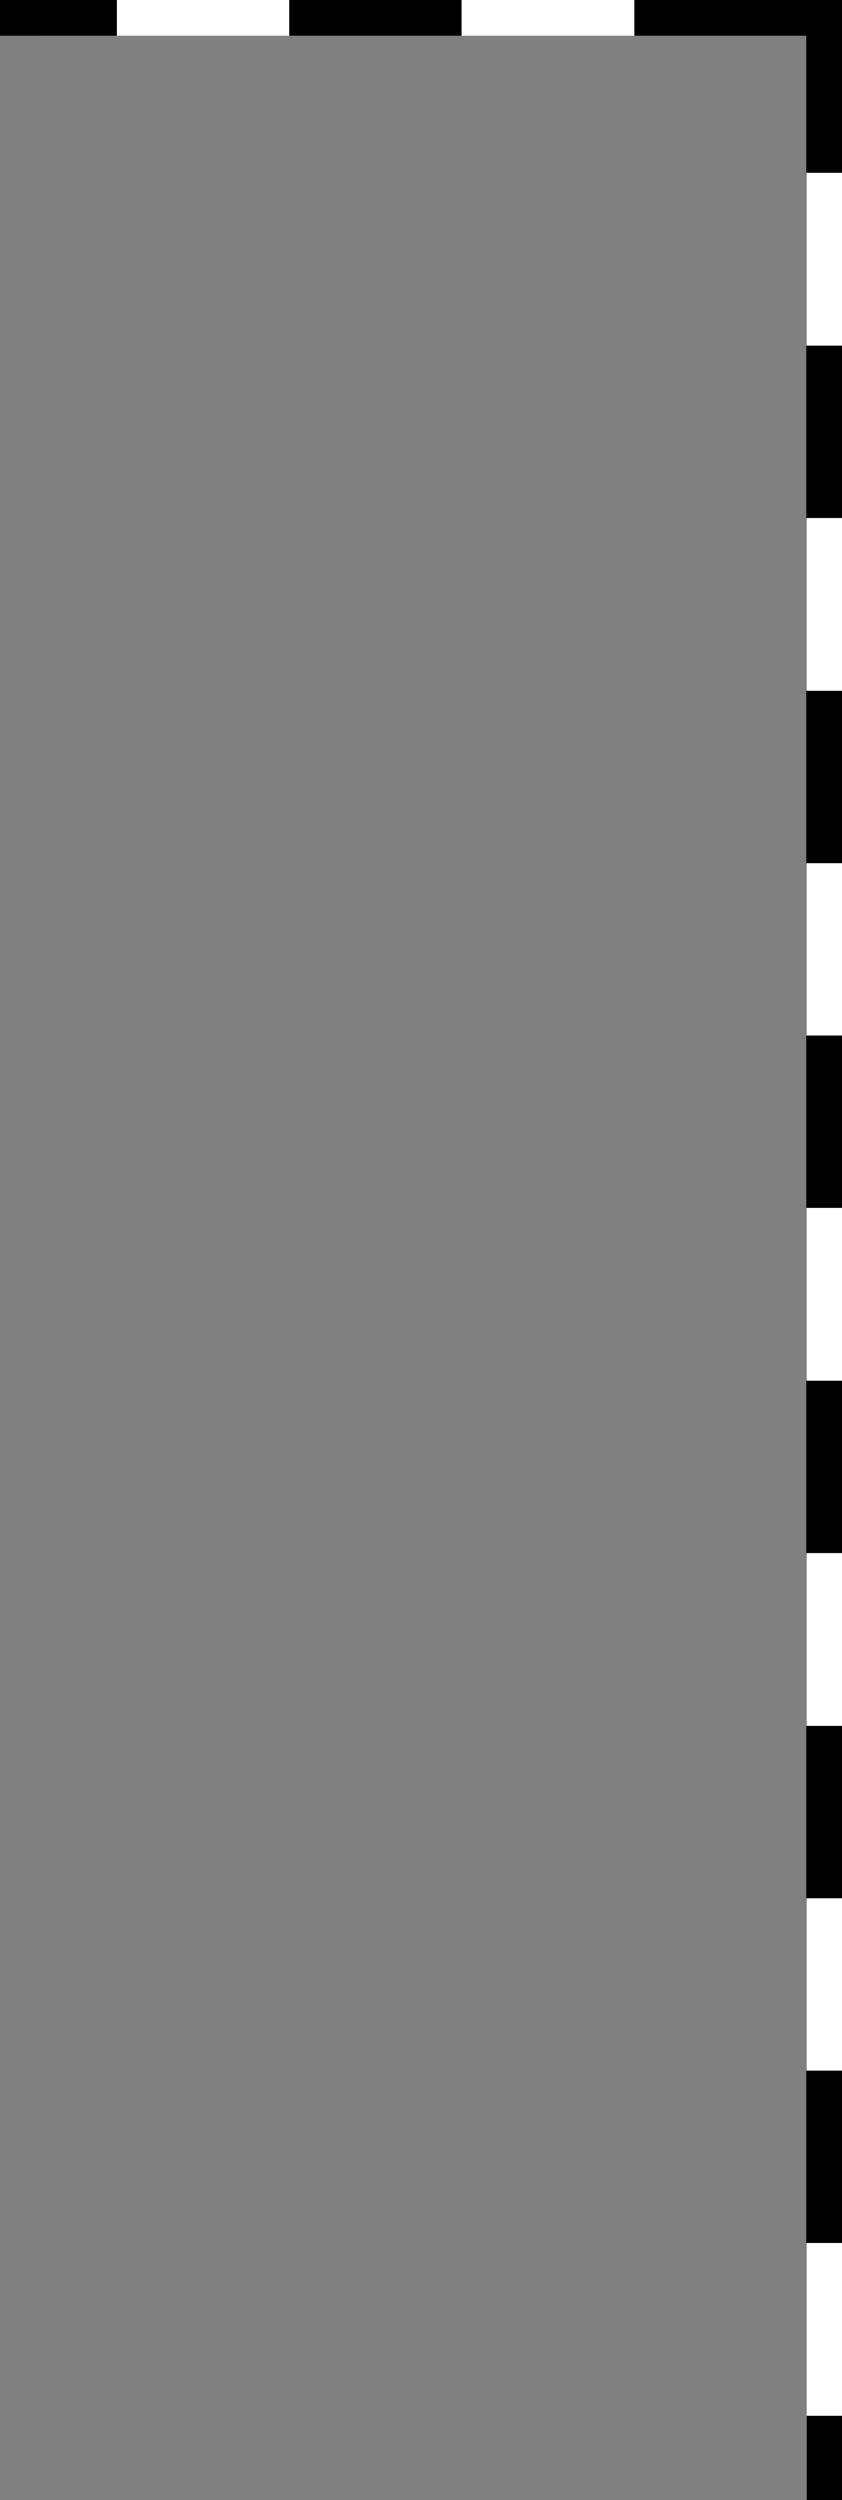 <svg xmlns="http://www.w3.org/2000/svg" id="Capa_2" data-name="Capa 2" viewBox="0 0 18.37 54.54"><rect x="0" y="0" width="18.37" height="54.54" fill="#808080" stroke="none"/><defs><style>      .cls-1 {        fill: #fff;      }    </style></defs><g id="Capa_1-2" data-name="Capa 1"><g><rect class="cls-1" x="17.6" width=".78" height="54.54"></rect><rect class="cls-1" x=".81" y="0" width="17.5" height=".78"></rect><g><path d="M18.37,48.93h-.78v-3.76h.78v3.76ZM18.37,41.41h-.78v-3.76h.78v3.76ZM18.37,33.88h-.78v-3.76h.78v3.76ZM18.37,26.35h-.78v-3.76h.78v3.76ZM18.37,18.83h-.78v-3.76h.78v3.76ZM18.37,11.3h-.78v-3.76h.78v3.76ZM18.37,3.77h-.78V0h.78v3.76Z"></path><rect x="17.6" y="52.7" width=".78" height="1.84"></rect></g><rect y="0" width="2.55" height=".78"></rect><rect x="6.31" y="0" width="3.76" height=".78"></rect><rect x="13.84" y="0" width="3.76" height=".78"></rect></g></g></svg>